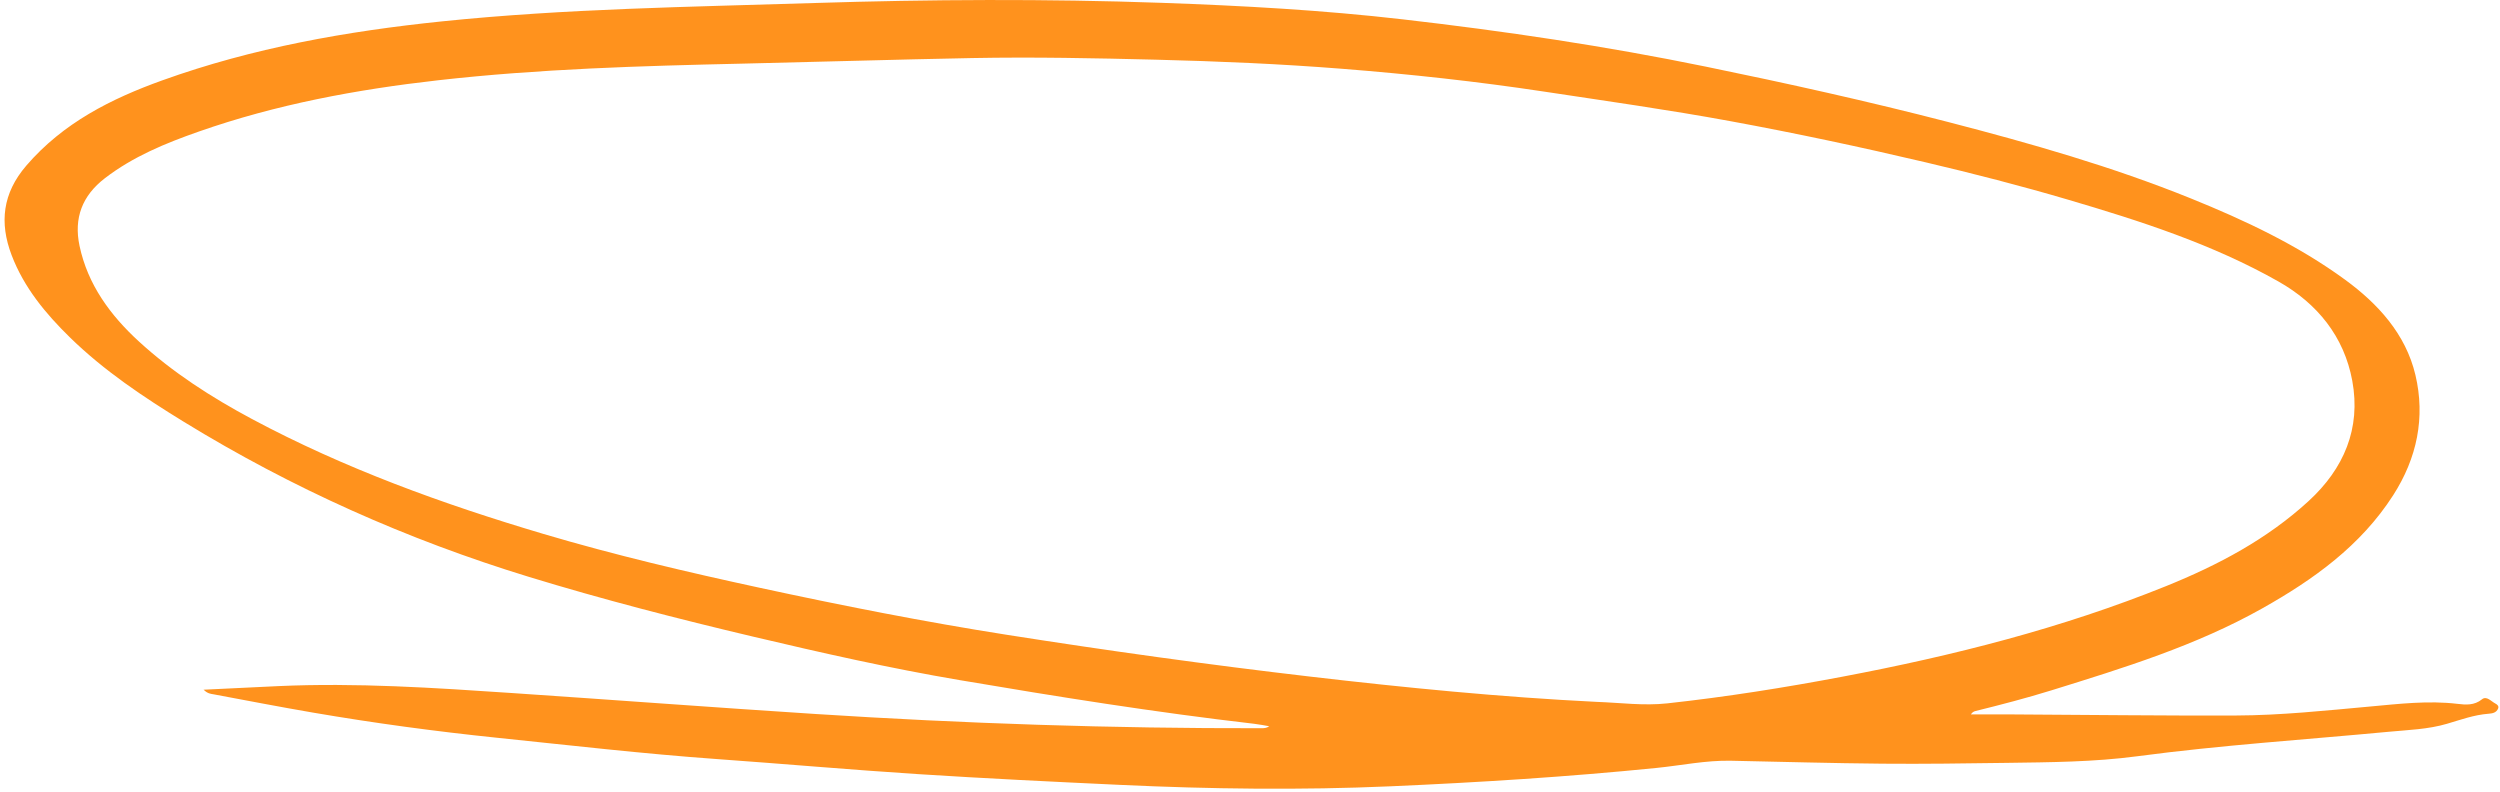 <?xml version="1.0" encoding="UTF-8"?> <svg xmlns="http://www.w3.org/2000/svg" width="505" height="160" viewBox="0 0 505 160" fill="none"><path d="M504.075 142.121C503.21 141.673 502.288 140.512 501.366 141.259C499.798 142.529 498.066 142.376 496.405 142.178C490.497 141.475 484.656 142.182 478.798 142.714C469.767 143.535 460.733 144.5 451.662 144.533C436.577 144.587 421.491 144.394 406.406 144.312C403.643 144.296 400.879 144.309 398.116 144.309C398.419 143.847 398.738 143.704 399.07 143.621C404.203 142.349 409.321 141.021 414.373 139.453C428.955 134.928 443.563 130.437 456.963 122.902C467.313 117.081 476.859 110.262 483.426 100.032C488.235 92.539 489.951 84.334 487.91 75.725C485.949 67.458 480.336 61.345 473.721 56.512C464.174 49.536 453.469 44.495 442.534 40.073C426.633 33.644 410.163 28.956 393.578 24.66C377.349 20.457 360.984 16.83 344.57 13.46C324.327 9.304 303.894 6.275 283.362 3.909C267.176 2.044 250.927 1.146 234.655 0.572C211.277 -0.253 187.899 -0.13 164.52 0.608C139.42 1.401 114.295 1.736 89.286 4.317C70.046 6.302 51.061 9.664 32.801 16.227C22.444 19.949 12.75 24.822 5.322 33.449C0.519 39.026 -0.148 44.977 2.343 51.529C4.83 58.071 9.211 63.355 14.14 68.17C21.017 74.887 28.975 80.199 37.127 85.201C59.004 98.624 82.259 109.004 106.798 116.516C121.792 121.106 136.967 125.012 152.223 128.622C166.019 131.887 179.855 135.009 193.826 137.378C213.602 140.733 233.416 143.9 253.352 146.206C254.371 146.324 255.379 146.534 256.392 146.701C255.819 147.1 255.302 147.099 254.785 147.1C224.726 147.158 194.698 146.155 164.705 144.224C144.259 142.907 123.827 141.368 103.385 139.991C87.676 138.933 71.963 137.879 56.201 138.596C51.309 138.818 46.418 139.065 41.128 139.32C41.964 140.146 42.599 140.15 43.169 140.256C49.845 141.505 56.513 142.796 63.206 143.943C75.531 146.056 87.919 147.737 100.358 149.022C115.176 150.554 129.975 152.272 144.84 153.333C158.38 154.3 171.904 155.501 185.449 156.373C199.053 157.248 212.672 157.91 226.289 158.547C244.478 159.396 262.673 159.634 280.875 158.834C298.819 158.046 316.736 156.923 334.609 155.123C339.623 154.619 344.585 153.564 349.658 153.669C359.866 153.88 370.073 154.173 380.282 154.265C388.626 154.34 396.973 154.216 405.317 154.1C414.145 153.976 423.004 153.927 431.756 152.761C448.625 150.514 465.595 149.419 482.521 147.818C486.459 147.446 490.46 147.331 494.285 146.206C497.053 145.392 499.761 144.398 502.671 144.177C503.455 144.118 504.267 143.983 504.617 143.125C504.822 142.633 504.443 142.311 504.075 142.121ZM372.227 136.68C360.475 138.907 348.673 140.78 336.785 142.08C332.047 142.599 327.3 141.948 322.56 141.78C303.173 140.822 283.864 138.914 264.597 136.666C244.135 134.279 223.731 131.432 203.375 128.229C186.632 125.595 170.021 122.314 153.466 118.731C138.786 115.554 124.163 112.125 109.761 107.85C89.463 101.825 69.603 94.64 50.875 84.627C42.688 80.25 34.87 75.228 28.032 68.952C22.316 63.707 17.723 57.515 16.062 49.649C14.877 44.039 16.62 39.513 21.176 36.009C26.884 31.618 33.436 28.933 40.139 26.582C55.81 21.088 72.027 18.078 88.479 16.217C108.908 13.905 129.432 13.319 149.963 12.854C165.45 12.503 180.935 12.024 196.423 11.727C208.789 11.49 221.156 11.75 233.519 12.057C246.07 12.369 258.613 12.905 271.128 13.896C284.778 14.976 298.386 16.454 311.932 18.507C324.461 20.407 337.012 22.172 349.478 24.464C362.712 26.897 375.869 29.703 388.967 32.787C398.612 35.058 408.207 37.525 417.711 40.323C432.356 44.635 446.901 49.306 460.255 56.867C468.058 61.285 473.513 67.954 475.163 76.933C476.934 86.576 473.453 94.686 466.34 101.212C457.948 108.914 448.048 114.151 437.561 118.389C416.463 126.914 394.534 132.453 372.227 136.68Z" fill="#FF921D"></path></svg> 